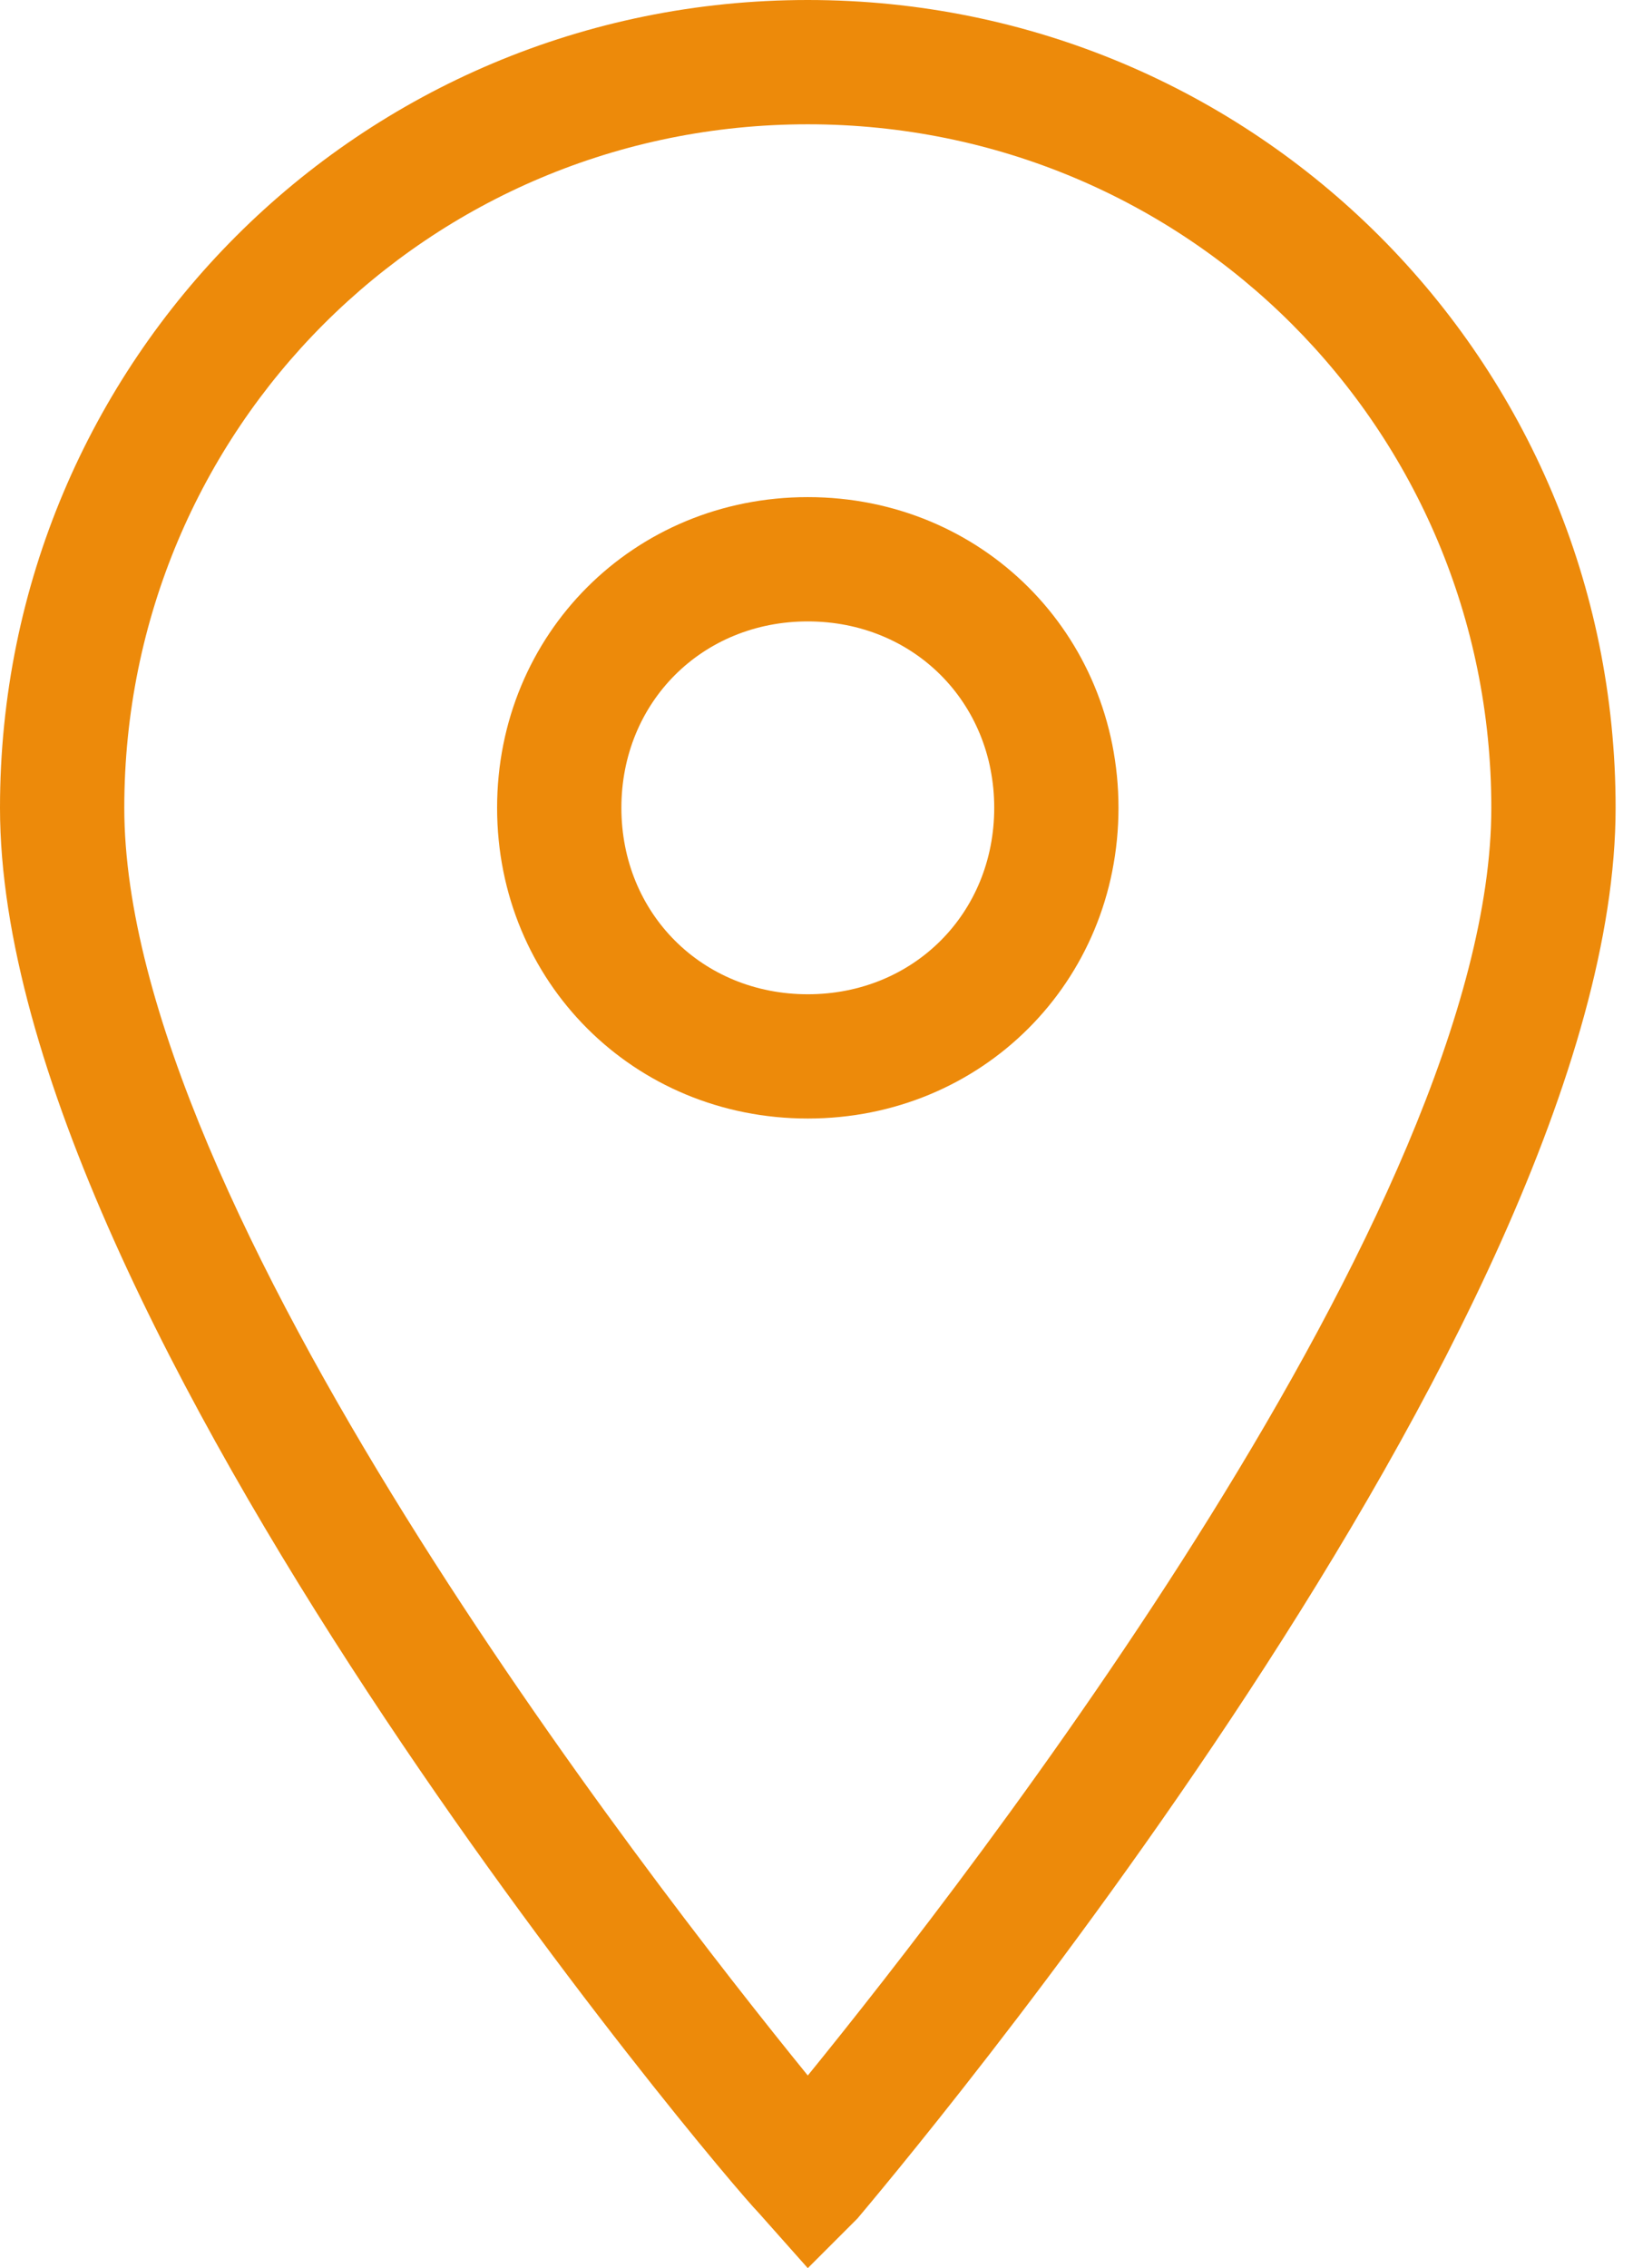 <svg width="54" height="75" viewBox="0 0 54 75" fill="none" xmlns="http://www.w3.org/2000/svg">
<path d="M26.712 75L25.069 73.151C24.041 72.123 0 43.767 0 26.712C0 11.918 11.918 0 26.712 0C41.507 0 53.425 11.918 53.425 26.712C53.425 43.767 29.384 72.123 28.356 73.356L26.712 75ZM26.712 4.11C14.178 4.11 4.11 14.178 4.11 26.712C4.11 39.863 21.37 62.055 26.712 68.63C32.055 62.055 49.315 39.863 49.315 26.712C49.315 14.178 39.247 4.11 26.712 4.11Z" fill="#ED8A0A"/>
<path d="M26.712 36.986C20.959 36.986 16.438 32.466 16.438 26.712C16.438 20.959 20.959 16.438 26.712 16.438C32.466 16.438 36.986 20.959 36.986 26.712C36.986 32.466 32.466 36.986 26.712 36.986ZM26.712 20.548C23.219 20.548 20.548 23.219 20.548 26.712C20.548 30.206 23.219 32.877 26.712 32.877C30.206 32.877 32.877 30.206 32.877 26.712C32.877 23.219 30.206 20.548 26.712 20.548Z" fill="#ED8A0A"/>
</svg>
